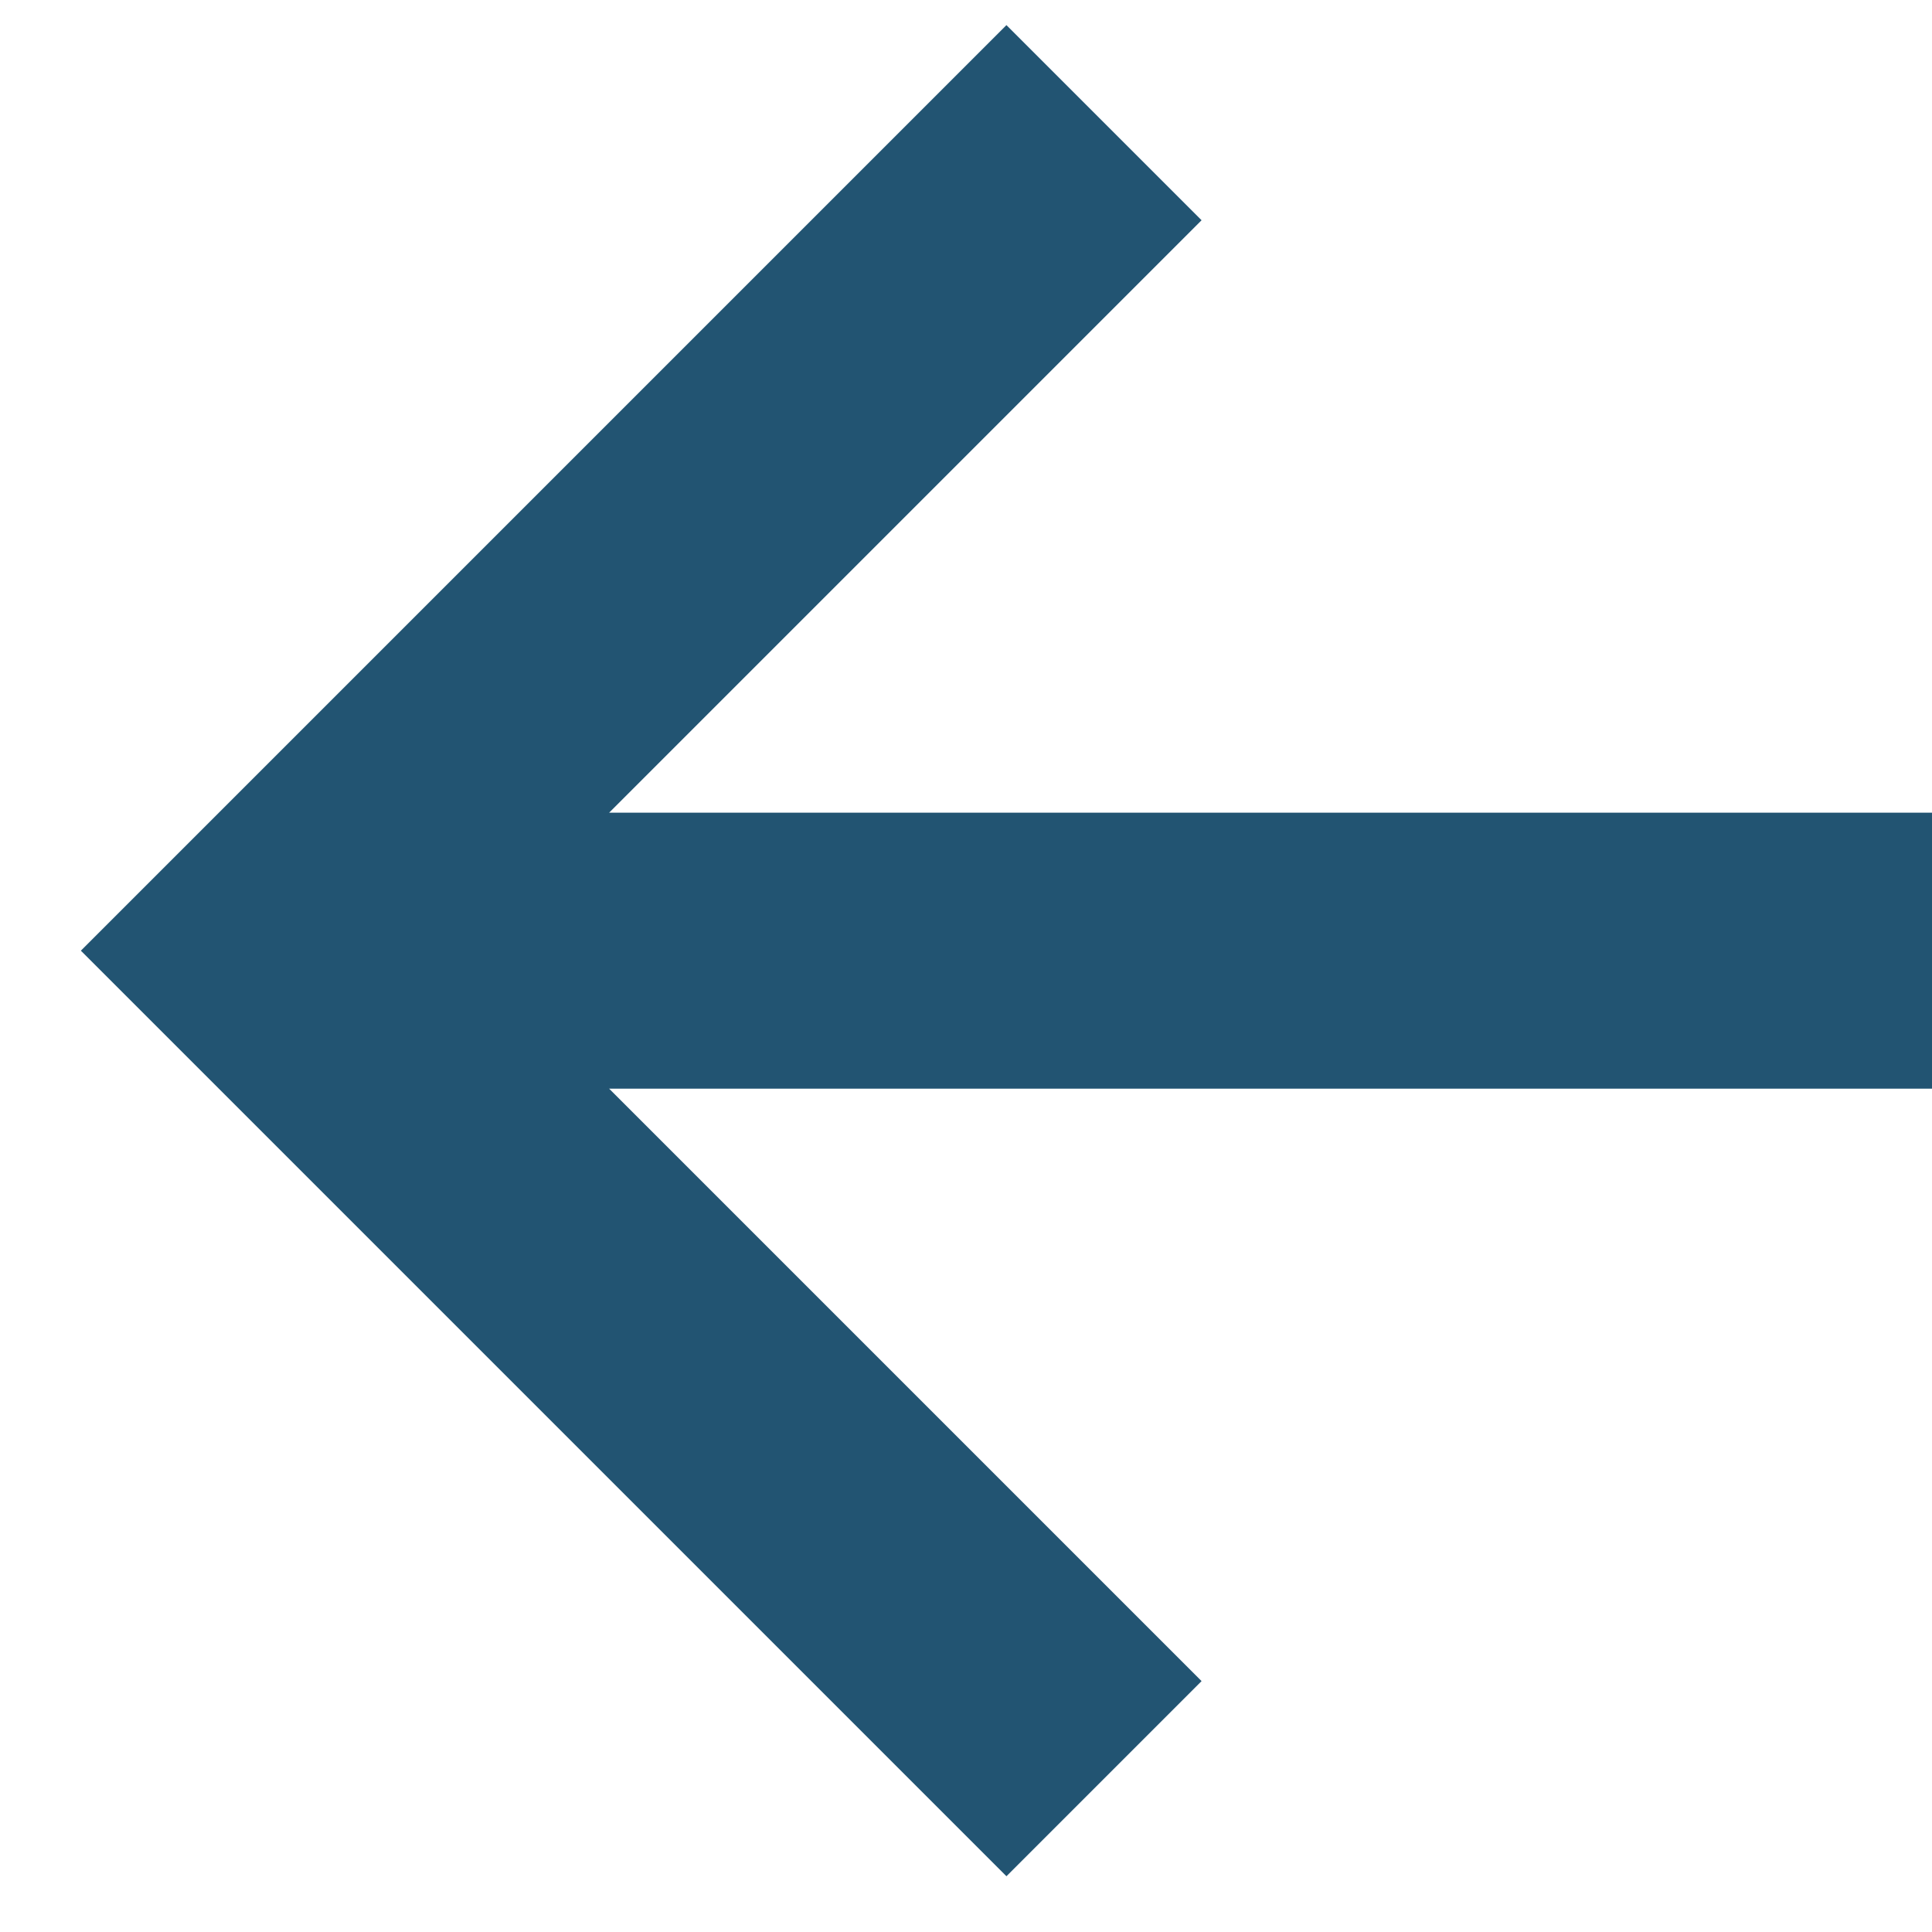 <svg width="14" height="14" viewBox="0 0 14 14" fill="none" xmlns="http://www.w3.org/2000/svg">
<path d="M8.707 12.182L4.414 7.889H14V5.889H4.414L8.707 1.596L7.293 0.182L0.586 6.889L7.293 13.596L8.707 12.182Z" fill="#225472"/>
</svg>
